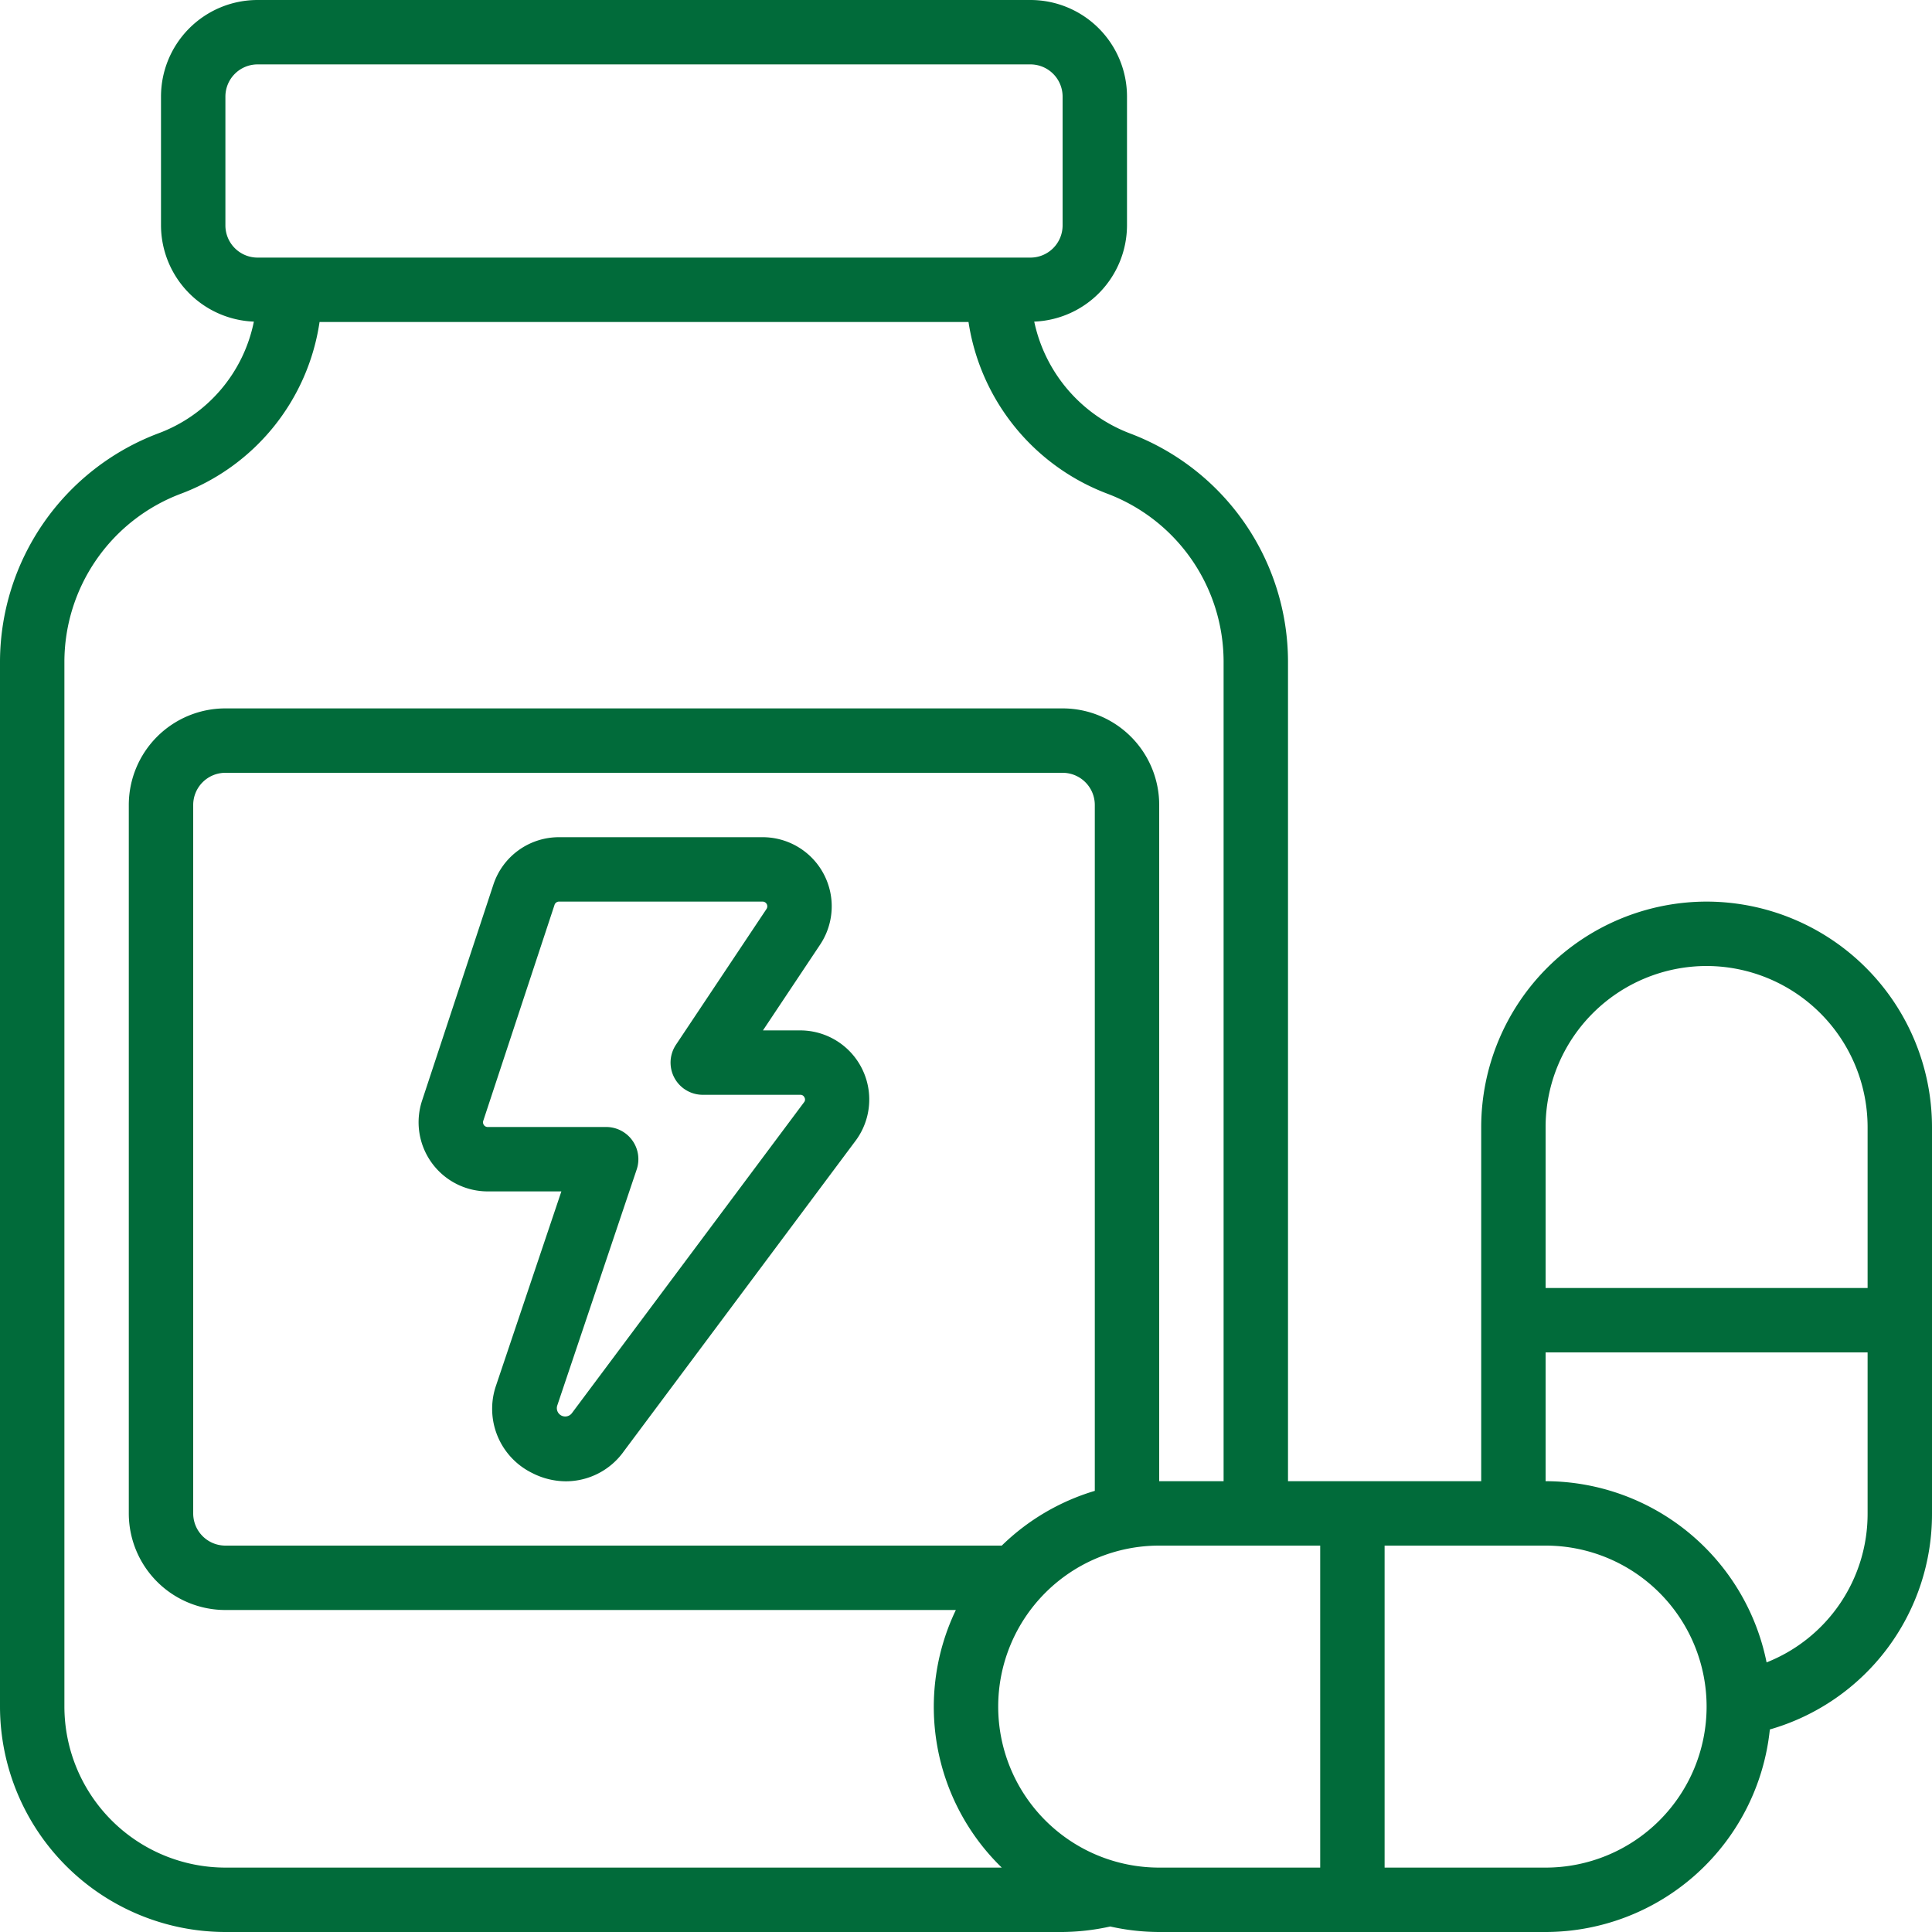 <svg xmlns="http://www.w3.org/2000/svg" version="1.1" xmlns:xlink="http://www.w3.org/1999/xlink" width="512" height="512" x="0" y="0" viewBox="0 0 60 60" style="enable-background:new 0 0 512 512" xml:space="preserve"><g><path d="M24.852 32h-1.158l1.775-2.663A2.146 2.146 0 0 0 23.683 26H17.36a2.143 2.143 0 0 0-2.036 1.468l-2.212 6.7A2.147 2.147 0 0 0 15.147 37h2.287l-2.025 6.018a2.22 2.22 0 0 0 1.113 2.725 2.311 2.311 0 0 0 1.054.26 2.21 2.21 0 0 0 1.8-.935l7.215-9.668a2.146 2.146 0 0 0-1.739-3.4Zm.127 2.22-7.216 9.664a.26.26 0 0 1-.458-.231l2.468-7.334A1 1 0 0 0 18.825 35h-3.678a.143.143 0 0 1-.119-.061.145.145 0 0 1-.019-.134l2.213-6.705a.146.146 0 0 1 .138-.1h6.323a.147.147 0 0 1 .122.228l-2.812 4.217A1 1 0 0 0 21.825 34h3.027a.134.134 0 0 1 .13.08.129.129 0 0 1-.003.14Z" fill="#016b3a" opacity="1" data-original="#000000"></path><path d="M53 28a7.009 7.009 0 0 0-7 7v11h-6V20.54a7.586 7.586 0 0 0-4.9-7.077 4.773 4.773 0 0 1-2.981-3.475A3 3 0 0 0 35 7V3a3 3 0 0 0-3-3H8a3 3 0 0 0-3 3v4a3 3 0 0 0 2.884 2.988A4.691 4.691 0 0 1 4.9 13.465 7.6 7.6 0 0 0 0 20.54V53a7.008 7.008 0 0 0 7 7h26a7.13 7.13 0 0 0 1.48-.171A6.99 6.99 0 0 0 36 60h12a7.01 7.01 0 0 0 6.964-6.29A6.957 6.957 0 0 0 60 47V35a7.009 7.009 0 0 0-7-7ZM7 7V3a1 1 0 0 1 1-1h24a1 1 0 0 1 1 1v4a1 1 0 0 1-1 1H8a1 1 0 0 1-1-1Zm0 51a5.006 5.006 0 0 1-5-5V20.54a5.585 5.585 0 0 1 3.6-5.2A6.749 6.749 0 0 0 9.924 10h20.154a6.789 6.789 0 0 0 4.322 5.336 5.583 5.583 0 0 1 3.6 5.2V46h-2V25a3 3 0 0 0-3-3H7a3 3 0 0 0-3 3v22a3 3 0 0 0 3 3h22.685a6.954 6.954 0 0 0 1.426 8Zm27-33v21.3a6.993 6.993 0 0 0-2.889 1.7H7a1 1 0 0 1-1-1V25a1 1 0 0 1 1-1h26a1 1 0 0 1 1 1Zm7 33h-5a5 5 0 0 1 0-10h5Zm7 0h-5V48h5a5 5 0 0 1 0 10Zm10-11a4.961 4.961 0 0 1-3.137 4.627A7.012 7.012 0 0 0 48 46v-4h10Zm0-7H48v-5a5.006 5.006 0 0 1 5-5 5.009 5.009 0 0 1 5 5Z" fill="#016b3a" opacity="1" data-original="#000000"></path></g></svg>